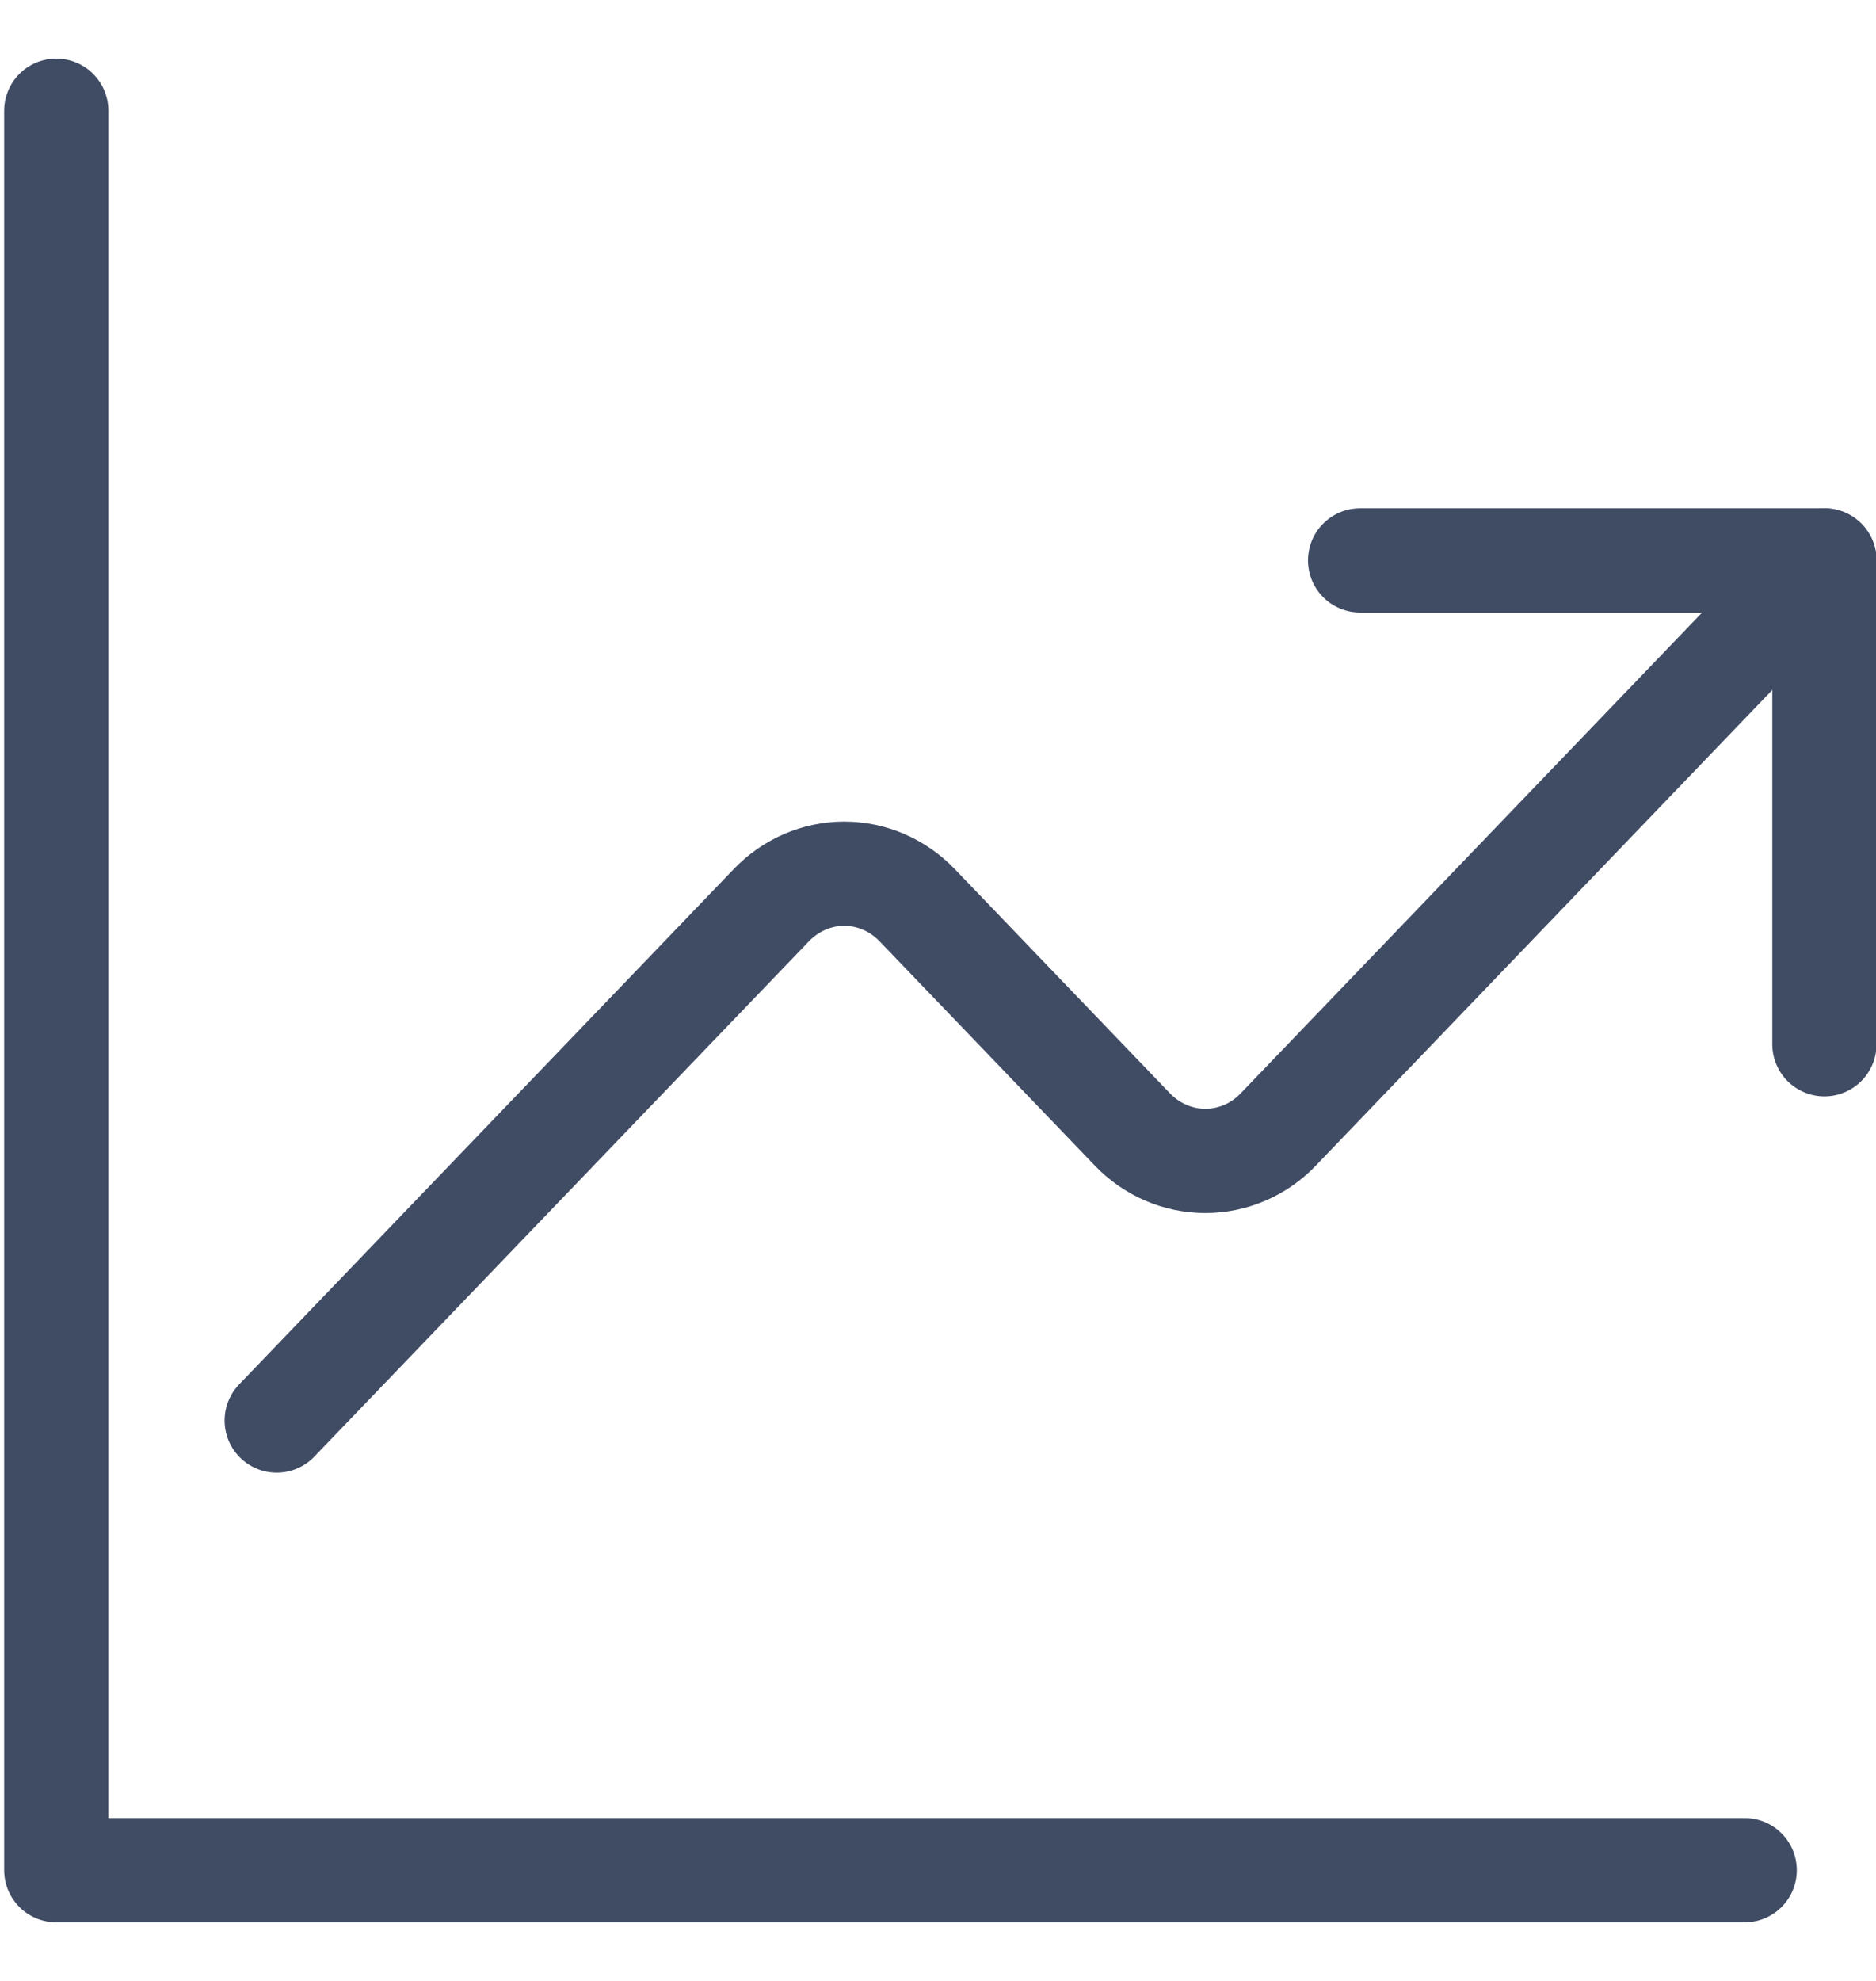 <svg width="18" height="19" viewBox="0 0 18 19" fill="none" xmlns="http://www.w3.org/2000/svg">
<path d="M0.54 1.062V17.938H16.74" stroke="#404B64" stroke-linecap="round" stroke-linejoin="round"/>
<path d="M17.505 10.016V5.375H13.05" stroke="#404B64" stroke-linecap="round" stroke-linejoin="round"/>
<path d="M17.505 5.375L12.265 10.833C12.08 11.027 11.828 11.135 11.565 11.135C11.303 11.135 11.051 11.027 10.865 10.833L8.801 8.683C8.615 8.489 8.363 8.38 8.1 8.38C7.838 8.38 7.586 8.489 7.4 8.683L2.655 13.625" stroke="#404B64" stroke-linecap="round" stroke-linejoin="round"/>
</svg>
